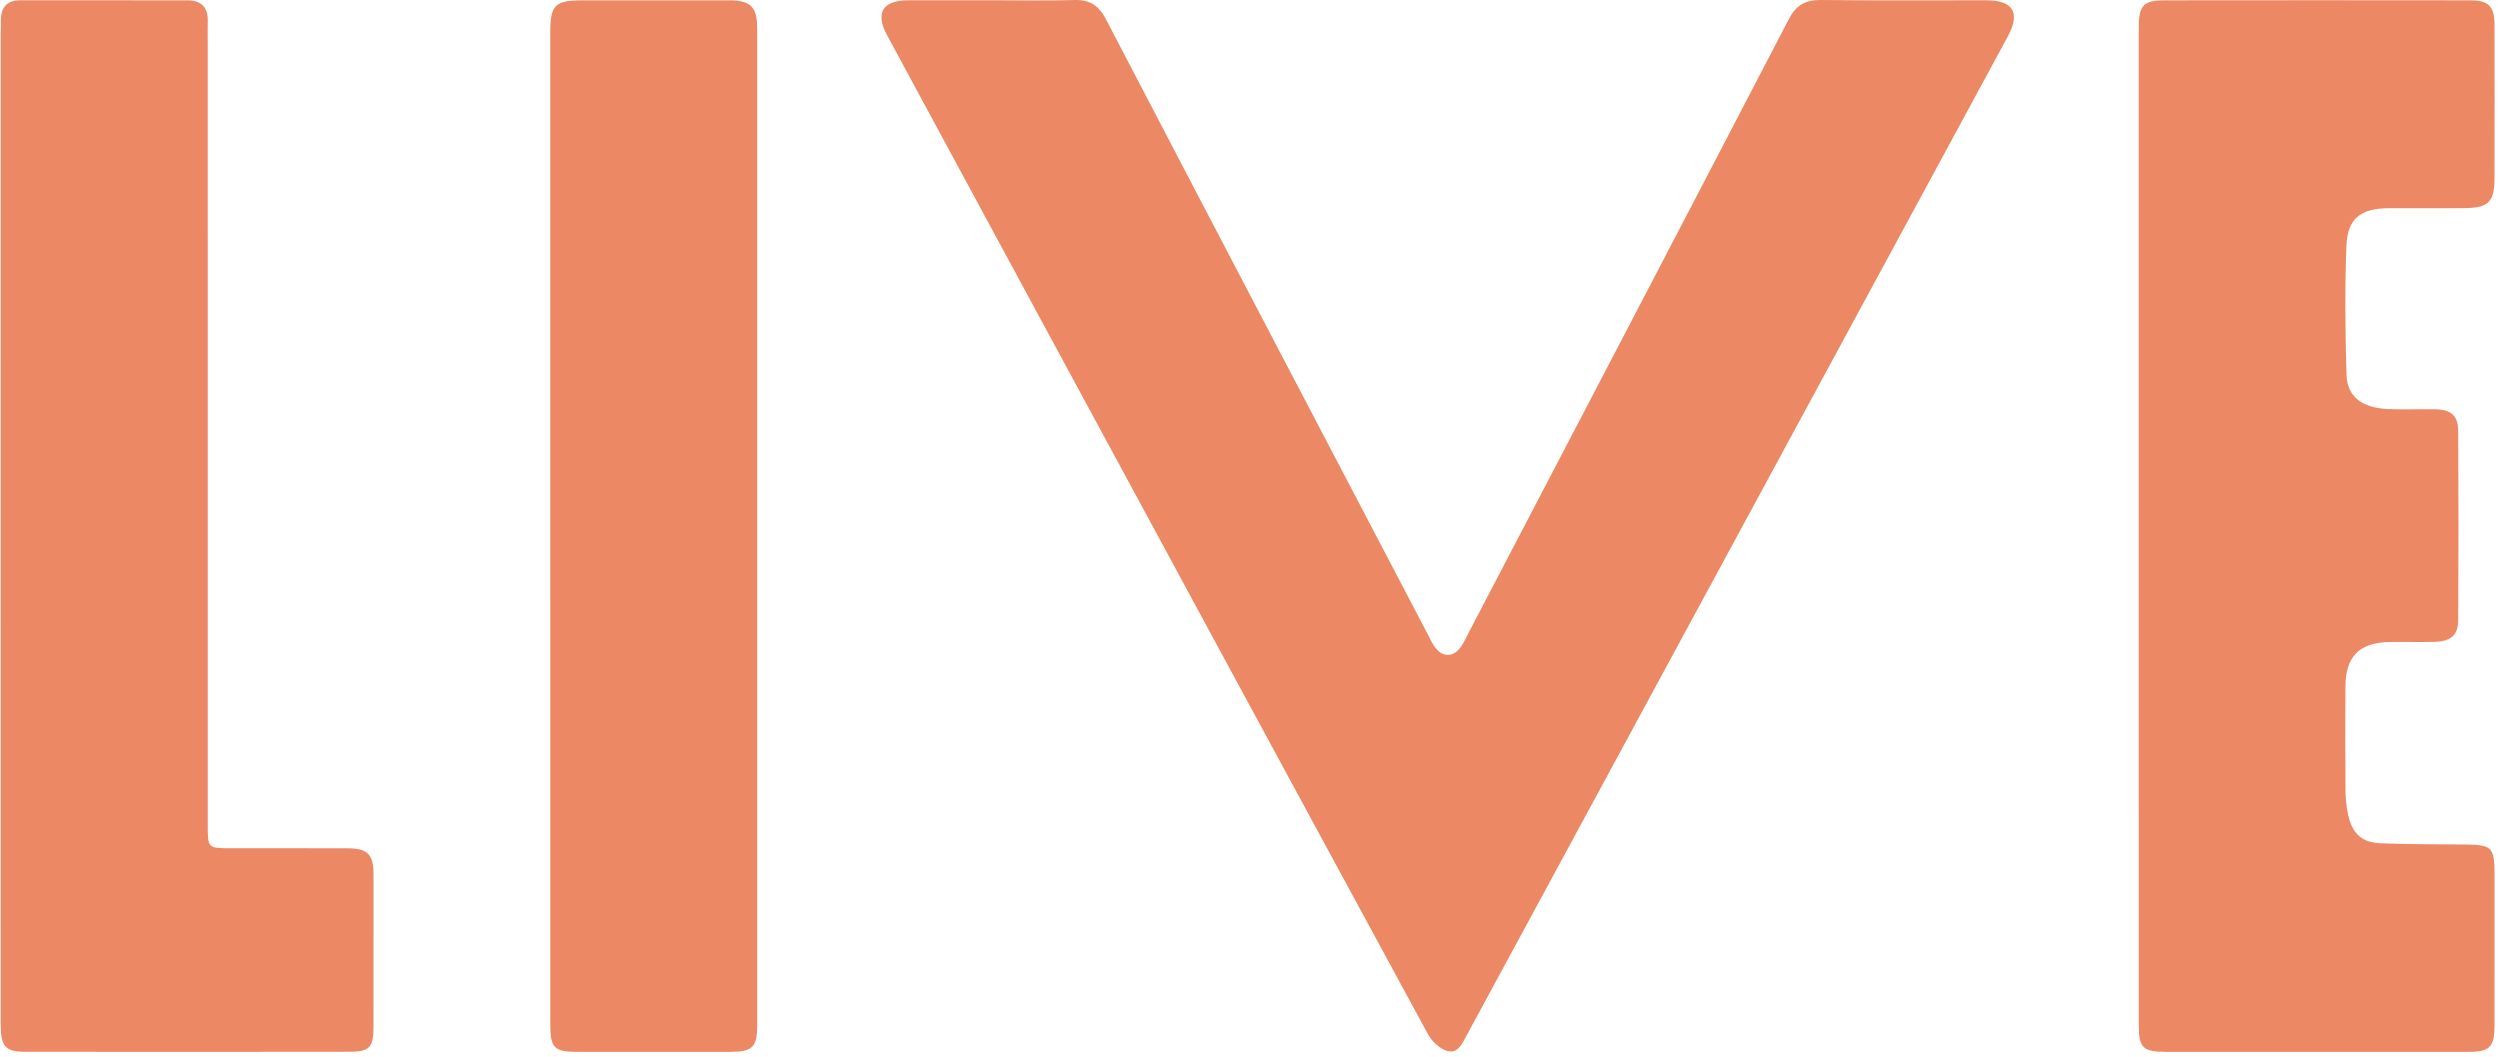 <?xml version="1.0" encoding="UTF-8"?>
<svg xmlns="http://www.w3.org/2000/svg" width="362" height="153" viewBox="0 0 362 153" fill="none">
  <path d="M143.752 0.036C147.682 0.036 151.615 0.123 155.541 0.004C157.79 -0.064 159.094 0.774 160.151 2.808C175.612 32.466 191.149 62.083 206.668 91.71C206.994 92.332 207.282 92.979 207.671 93.559C208.805 95.241 210.427 95.262 211.578 93.604C211.975 93.033 212.261 92.382 212.585 91.762C228.07 62.115 243.573 32.479 259.003 2.804C260.061 0.774 261.387 -0.022 263.636 0.002C271.635 0.09 279.637 0.03 287.636 0.04C291.509 0.045 292.585 1.851 290.746 5.245C264.627 53.458 238.506 101.669 212.392 149.883C211.749 151.073 211.108 152.62 209.563 152.181C208.475 151.87 207.331 150.788 206.768 149.748C186.52 112.471 166.338 75.156 146.15 37.846C140.243 26.93 134.341 16.013 128.442 5.092C126.696 1.857 127.805 0.051 131.541 0.04C135.611 0.027 139.682 0.036 143.752 0.036Z" fill="#ed8864"></path>
  <path d="M309.693 76.116C309.693 52.055 309.692 27.994 309.693 3.933C309.693 0.79 310.367 0.049 313.465 0.046C328.202 0.026 342.939 0.028 357.675 0.046C360.35 0.049 361.198 0.926 361.205 3.585C361.221 11.022 361.224 18.455 361.203 25.892C361.193 29.221 360.319 30.097 356.936 30.134C353.218 30.176 349.498 30.121 345.78 30.152C341.837 30.183 339.912 31.651 339.762 35.574C339.521 41.805 339.586 48.055 339.778 54.289C339.876 57.495 342.086 59.095 345.926 59.238C348.169 59.322 350.416 59.225 352.661 59.267C354.935 59.311 355.937 60.196 355.949 62.444C355.997 71.563 355.996 80.682 355.95 89.801C355.939 91.951 354.901 92.859 352.574 92.932C350.4 93.004 348.222 92.919 346.047 92.958C341.627 93.036 339.637 95.033 339.617 99.438C339.591 104.419 339.583 109.398 339.629 114.378C339.64 115.631 339.756 116.91 340.039 118.125C340.657 120.755 342.019 121.997 344.719 122.109C348.85 122.28 352.992 122.233 357.128 122.285C360.79 122.329 361.209 122.758 361.211 126.446C361.213 133.809 361.218 141.176 361.206 148.541C361.203 151.577 360.495 152.303 357.52 152.306C342.852 152.314 328.184 152.314 313.519 152.306C310.309 152.303 309.695 151.681 309.695 148.508C309.69 124.377 309.693 100.247 309.693 76.116Z" fill="#ed8864"></path>
  <path d="M0.101 75.923C0.101 52.352 0.101 28.781 0.103 5.21C0.103 4.439 0.132 3.667 0.135 2.898C0.143 1.016 1.04 0.038 2.963 0.04C11.035 0.047 19.106 0.027 27.176 0.053C29.119 0.06 30.152 1.059 30.084 3.08C30.048 4.131 30.08 5.184 30.08 6.238C30.08 43.978 30.08 81.719 30.082 119.459C30.082 122.824 30.085 122.824 33.467 122.824C39.081 122.826 44.693 122.811 50.309 122.832C53.23 122.842 54.082 123.701 54.086 126.581C54.092 134.018 54.095 141.454 54.082 148.888C54.079 151.596 53.449 152.29 50.756 152.295C35.037 152.32 19.317 152.32 3.596 152.299C0.76 152.295 0.104 151.506 0.104 148.317C0.099 124.186 0.101 100.054 0.101 75.923Z" fill="#ed8864"></path>
  <path d="M79.678 76.311V4.774C79.678 0.688 80.328 0.049 84.456 0.047C91.471 0.047 98.488 0.041 105.503 0.05C108.717 0.055 109.64 0.971 109.641 4.172C109.644 52.286 109.644 100.399 109.64 148.512C109.64 151.619 108.924 152.307 105.78 152.309C98.413 152.312 91.045 152.31 83.678 152.309C80.222 152.307 79.682 151.78 79.682 148.27C79.675 124.284 79.678 100.298 79.678 76.311Z" fill="#ed8864"></path>
</svg>
